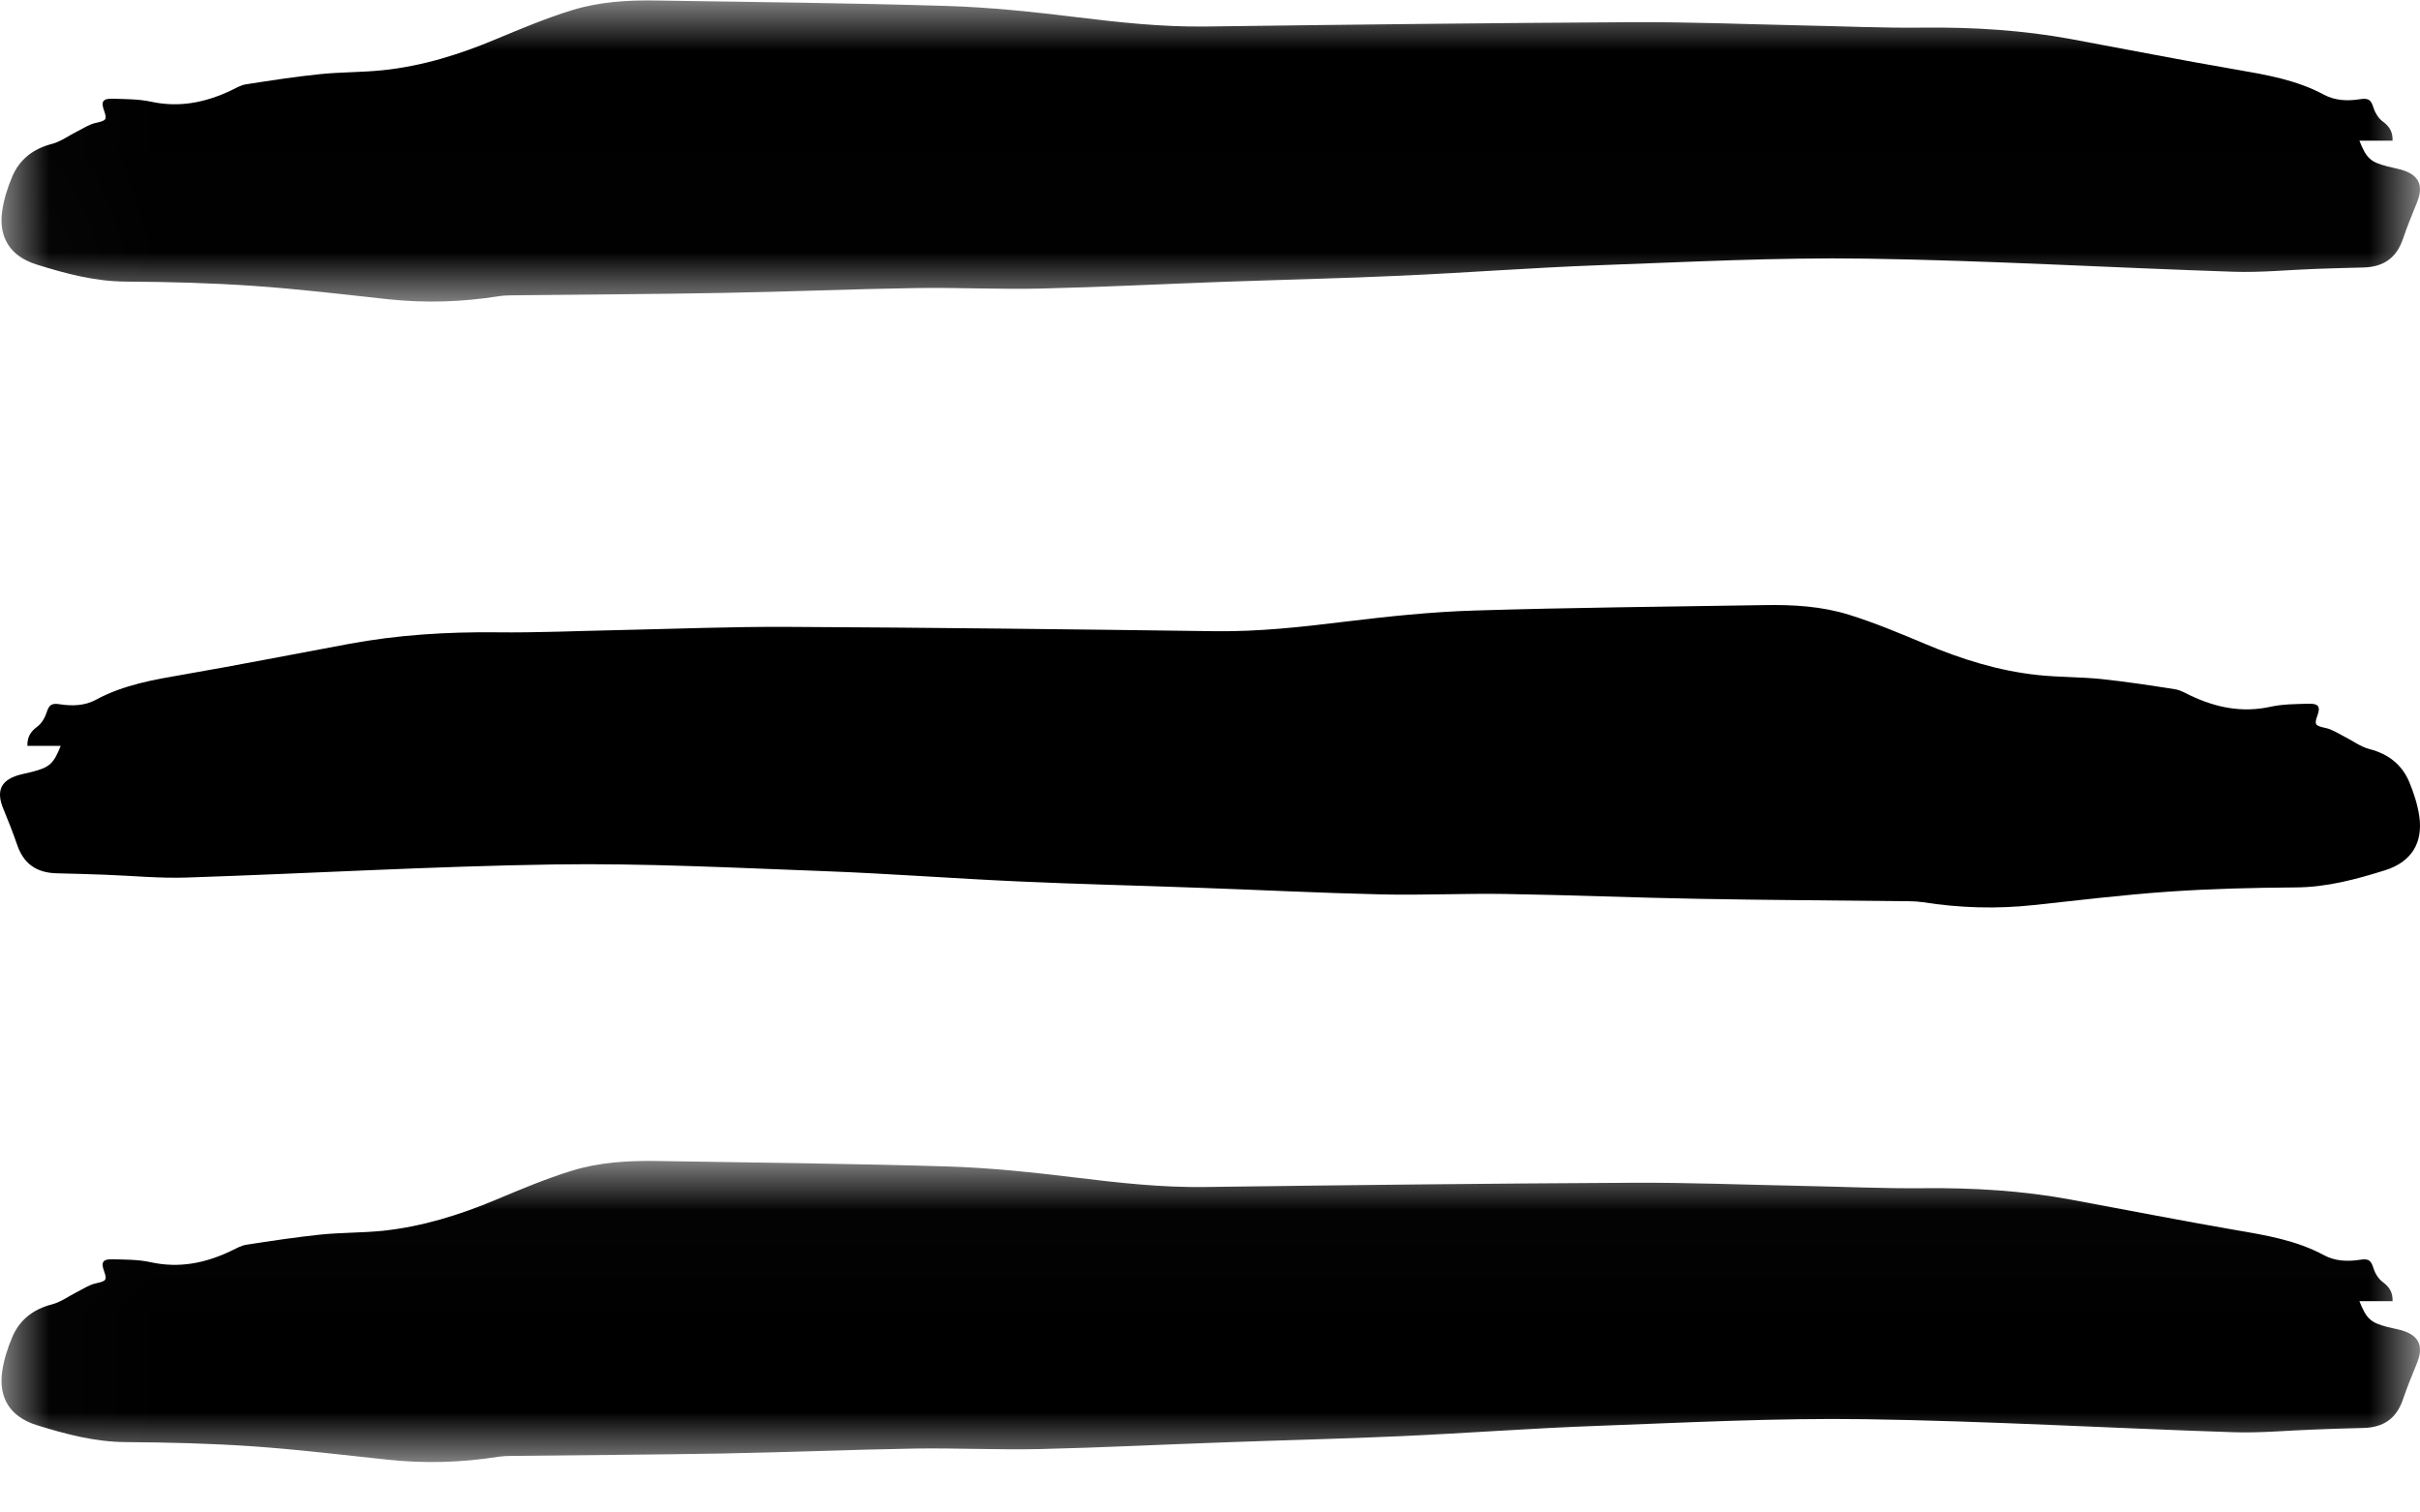<?xml version="1.0" encoding="UTF-8"?>
<svg width="24px" height="15px" viewBox="0 0 24 15" version="1.1" xmlns="http://www.w3.org/2000/svg" xmlns:xlink="http://www.w3.org/1999/xlink">
    <!-- Generator: Sketch 52.6 (67491) - http://www.bohemiancoding.com/sketch -->
    <title>CAS-menu-mobile</title>
    <desc>Created with Sketch.</desc>
    <defs>
        <polygon id="path-1" points="0 0.004 23.985 0.004 23.985 2.991 0 2.991"></polygon>
        <polygon id="path-3" points="0 0.014 23.985 0.014 23.985 3 0 3"></polygon>
    </defs>
    <g id="Icons" stroke="none" stroke-width="1" fill="none" fill-rule="evenodd">
        <g id="menu" transform="translate(-33, -37)">
            <g id="CAS-menu-mobile" transform="translate(45, 44.5) scale(-1, 1) translate(-45, -44.5) translate(33, 37)">
                <g id="Group-3">
                    <mask id="mask-2" fill="white">
                        <use xlink:href="#path-1"></use>
                    </mask>
                    <g id="Clip-2"></g>
                    <path d="M0.601,1.395 L0.272,1.395 C0.269,1.31 0.302,1.254 0.369,1.205 C0.411,1.175 0.444,1.121 0.46,1.072 C0.485,0.992 0.506,0.97 0.597,0.984 C0.72,1.004 0.844,0.997 0.951,0.94 C1.227,0.791 1.529,0.741 1.835,0.688 C2.377,0.595 2.917,0.488 3.458,0.388 C3.941,0.299 4.428,0.269 4.92,0.274 C5.322,0.279 5.725,0.26 6.127,0.252 C6.688,0.24 7.248,0.217 7.808,0.22 C9.222,0.228 10.635,0.244 12.048,0.263 C12.478,0.268 12.901,0.222 13.326,0.17 C13.753,0.118 14.182,0.072 14.612,0.059 C15.571,0.029 16.532,0.021 17.492,0.005 C17.775,0 18.058,0.018 18.327,0.101 C18.583,0.18 18.831,0.284 19.078,0.387 C19.438,0.539 19.809,0.655 20.2,0.696 C20.407,0.718 20.617,0.714 20.823,0.735 C21.069,0.76 21.314,0.798 21.559,0.836 C21.612,0.844 21.663,0.875 21.713,0.899 C21.965,1.017 22.223,1.07 22.505,1.008 C22.627,0.982 22.757,0.983 22.883,0.979 C22.98,0.976 23,1.008 22.969,1.094 C22.935,1.188 22.947,1.196 23.051,1.219 C23.115,1.233 23.174,1.273 23.234,1.303 C23.317,1.344 23.396,1.404 23.484,1.427 C23.674,1.476 23.806,1.582 23.878,1.75 C23.924,1.859 23.961,1.974 23.978,2.09 C24.016,2.35 23.902,2.541 23.638,2.623 C23.351,2.713 23.059,2.791 22.749,2.793 C22.33,2.795 21.91,2.806 21.492,2.835 C21.046,2.865 20.602,2.919 20.157,2.967 C19.788,3.007 19.421,2.996 19.055,2.938 C19.014,2.931 18.971,2.93 18.929,2.929 C18.231,2.921 17.532,2.918 16.834,2.905 C16.198,2.894 15.562,2.867 14.926,2.857 C14.512,2.85 14.098,2.871 13.684,2.862 C13.079,2.848 12.474,2.817 11.869,2.795 C11.281,2.774 10.693,2.761 10.105,2.734 C9.455,2.705 8.806,2.655 8.157,2.631 C7.27,2.599 6.383,2.552 5.497,2.565 C4.281,2.583 3.066,2.655 1.85,2.695 C1.58,2.704 1.31,2.677 1.04,2.667 C0.882,2.662 0.725,2.656 0.567,2.653 C0.36,2.649 0.233,2.557 0.169,2.369 C0.128,2.251 0.083,2.136 0.035,2.021 C-0.045,1.833 0.011,1.723 0.218,1.675 C0.253,1.667 0.289,1.659 0.324,1.65 C0.491,1.607 0.531,1.571 0.601,1.395" id="Fill-1" fill="#000000" mask="url(#mask-2)"></path>
                </g>
                <path d="M23.398,7.397 L23.728,7.397 C23.731,7.312 23.698,7.256 23.631,7.207 C23.589,7.176 23.556,7.122 23.54,7.073 C23.514,6.992 23.493,6.97 23.403,6.985 C23.28,7.004 23.155,6.998 23.049,6.94 C22.773,6.79 22.47,6.74 22.164,6.687 C21.621,6.593 21.081,6.486 20.54,6.386 C20.057,6.296 19.569,6.266 19.077,6.271 C18.674,6.276 18.272,6.257 17.869,6.249 C17.308,6.237 16.747,6.214 16.187,6.217 C14.773,6.224 13.359,6.241 11.944,6.26 C11.514,6.265 11.091,6.218 10.666,6.166 C10.239,6.114 9.809,6.068 9.379,6.055 C8.419,6.025 7.458,6.017 6.497,6.001 C6.214,5.996 5.931,6.013 5.662,6.097 C5.406,6.177 5.157,6.281 4.91,6.385 C4.55,6.537 4.179,6.654 3.787,6.695 C3.58,6.717 3.371,6.713 3.164,6.734 C2.918,6.76 2.673,6.797 2.428,6.836 C2.375,6.844 2.324,6.875 2.274,6.899 C2.022,7.018 1.763,7.071 1.481,7.009 C1.359,6.982 1.229,6.983 1.103,6.979 C1.005,6.977 0.986,7.009 1.017,7.095 C1.051,7.189 1.039,7.197 0.935,7.22 C0.87,7.234 0.812,7.274 0.752,7.304 C0.668,7.346 0.59,7.406 0.501,7.429 C0.311,7.478 0.179,7.585 0.107,7.754 C0.062,7.863 0.024,7.979 0.007,8.095 C-0.031,8.357 0.083,8.548 0.347,8.631 C0.635,8.721 0.926,8.8 1.237,8.801 C1.656,8.804 2.076,8.814 2.494,8.843 C2.941,8.874 3.385,8.928 3.83,8.976 C4.2,9.016 4.567,9.005 4.933,8.947 C4.975,8.941 5.017,8.939 5.059,8.938 C5.758,8.93 6.457,8.927 7.155,8.914 C7.792,8.903 8.428,8.876 9.065,8.866 C9.479,8.859 9.893,8.88 10.307,8.87 C10.913,8.856 11.518,8.825 12.123,8.804 C12.712,8.782 13.301,8.769 13.889,8.742 C14.539,8.713 15.188,8.663 15.838,8.639 C16.725,8.606 17.613,8.56 18.5,8.573 C19.717,8.591 20.932,8.663 22.149,8.703 C22.419,8.712 22.689,8.685 22.96,8.675 C23.117,8.67 23.275,8.664 23.433,8.661 C23.64,8.657 23.767,8.565 23.831,8.375 C23.872,8.257 23.917,8.141 23.965,8.026 C24.045,7.837 23.989,7.727 23.782,7.678 C23.747,7.67 23.711,7.663 23.676,7.653 C23.509,7.61 23.468,7.574 23.398,7.397" id="Fill-4" fill="#000000"></path>
                <g id="Group-8" transform="translate(0, 11.5)">
                    <mask id="mask-4" fill="white">
                        <use xlink:href="#path-3"></use>
                    </mask>
                    <g id="Clip-7"></g>
                    <path d="M0.601,1.404 L0.272,1.404 C0.269,1.319 0.302,1.264 0.369,1.215 C0.411,1.184 0.444,1.131 0.46,1.082 C0.485,1.001 0.506,0.979 0.597,0.994 C0.72,1.013 0.844,1.007 0.951,0.949 C1.227,0.8 1.529,0.75 1.835,0.698 C2.377,0.604 2.917,0.498 3.458,0.398 C3.941,0.308 4.428,0.279 4.92,0.284 C5.322,0.288 5.725,0.269 6.127,0.261 C6.688,0.25 7.248,0.227 7.808,0.23 C9.222,0.237 10.635,0.253 12.048,0.272 C12.478,0.278 12.901,0.231 13.326,0.179 C13.753,0.127 14.182,0.081 14.612,0.068 C15.571,0.039 16.532,0.03 17.492,0.014 C17.775,0.01 18.058,0.027 18.327,0.11 C18.583,0.189 18.831,0.293 19.078,0.397 C19.438,0.548 19.809,0.664 20.2,0.706 C20.407,0.727 20.617,0.723 20.823,0.744 C21.069,0.77 21.314,0.807 21.559,0.845 C21.612,0.854 21.663,0.884 21.713,0.908 C21.965,1.027 22.223,1.08 22.505,1.018 C22.627,0.991 22.757,0.992 22.883,0.989 C22.98,0.986 23,1.018 22.969,1.103 C22.935,1.197 22.947,1.205 23.051,1.228 C23.115,1.242 23.174,1.282 23.234,1.312 C23.317,1.354 23.396,1.413 23.484,1.436 C23.674,1.485 23.806,1.591 23.878,1.76 C23.924,1.868 23.961,1.984 23.978,2.099 C24.016,2.36 23.902,2.55 23.638,2.633 C23.351,2.722 23.059,2.801 22.749,2.802 C22.33,2.805 21.91,2.815 21.492,2.844 C21.046,2.875 20.602,2.929 20.157,2.976 C19.788,3.016 19.421,3.005 19.055,2.947 C19.014,2.941 18.971,2.939 18.929,2.939 C18.231,2.931 17.532,2.927 16.834,2.915 C16.198,2.903 15.562,2.877 14.926,2.866 C14.512,2.86 14.098,2.88 13.684,2.871 C13.079,2.857 12.474,2.826 11.869,2.805 C11.281,2.783 10.693,2.77 10.105,2.743 C9.455,2.714 8.806,2.664 8.157,2.641 C7.27,2.608 6.383,2.562 5.497,2.575 C4.281,2.593 3.066,2.664 1.85,2.704 C1.58,2.713 1.31,2.686 1.04,2.677 C0.882,2.671 0.725,2.665 0.567,2.662 C0.36,2.658 0.233,2.567 0.169,2.378 C0.128,2.261 0.083,2.145 0.035,2.031 C-0.045,1.842 0.011,1.732 0.218,1.684 C0.253,1.676 0.289,1.669 0.324,1.66 C0.491,1.616 0.531,1.58 0.601,1.404" id="Fill-6" fill="#000000" mask="url(#mask-4)"></path>
                </g>
            </g>
        </g>
    </g>
</svg>